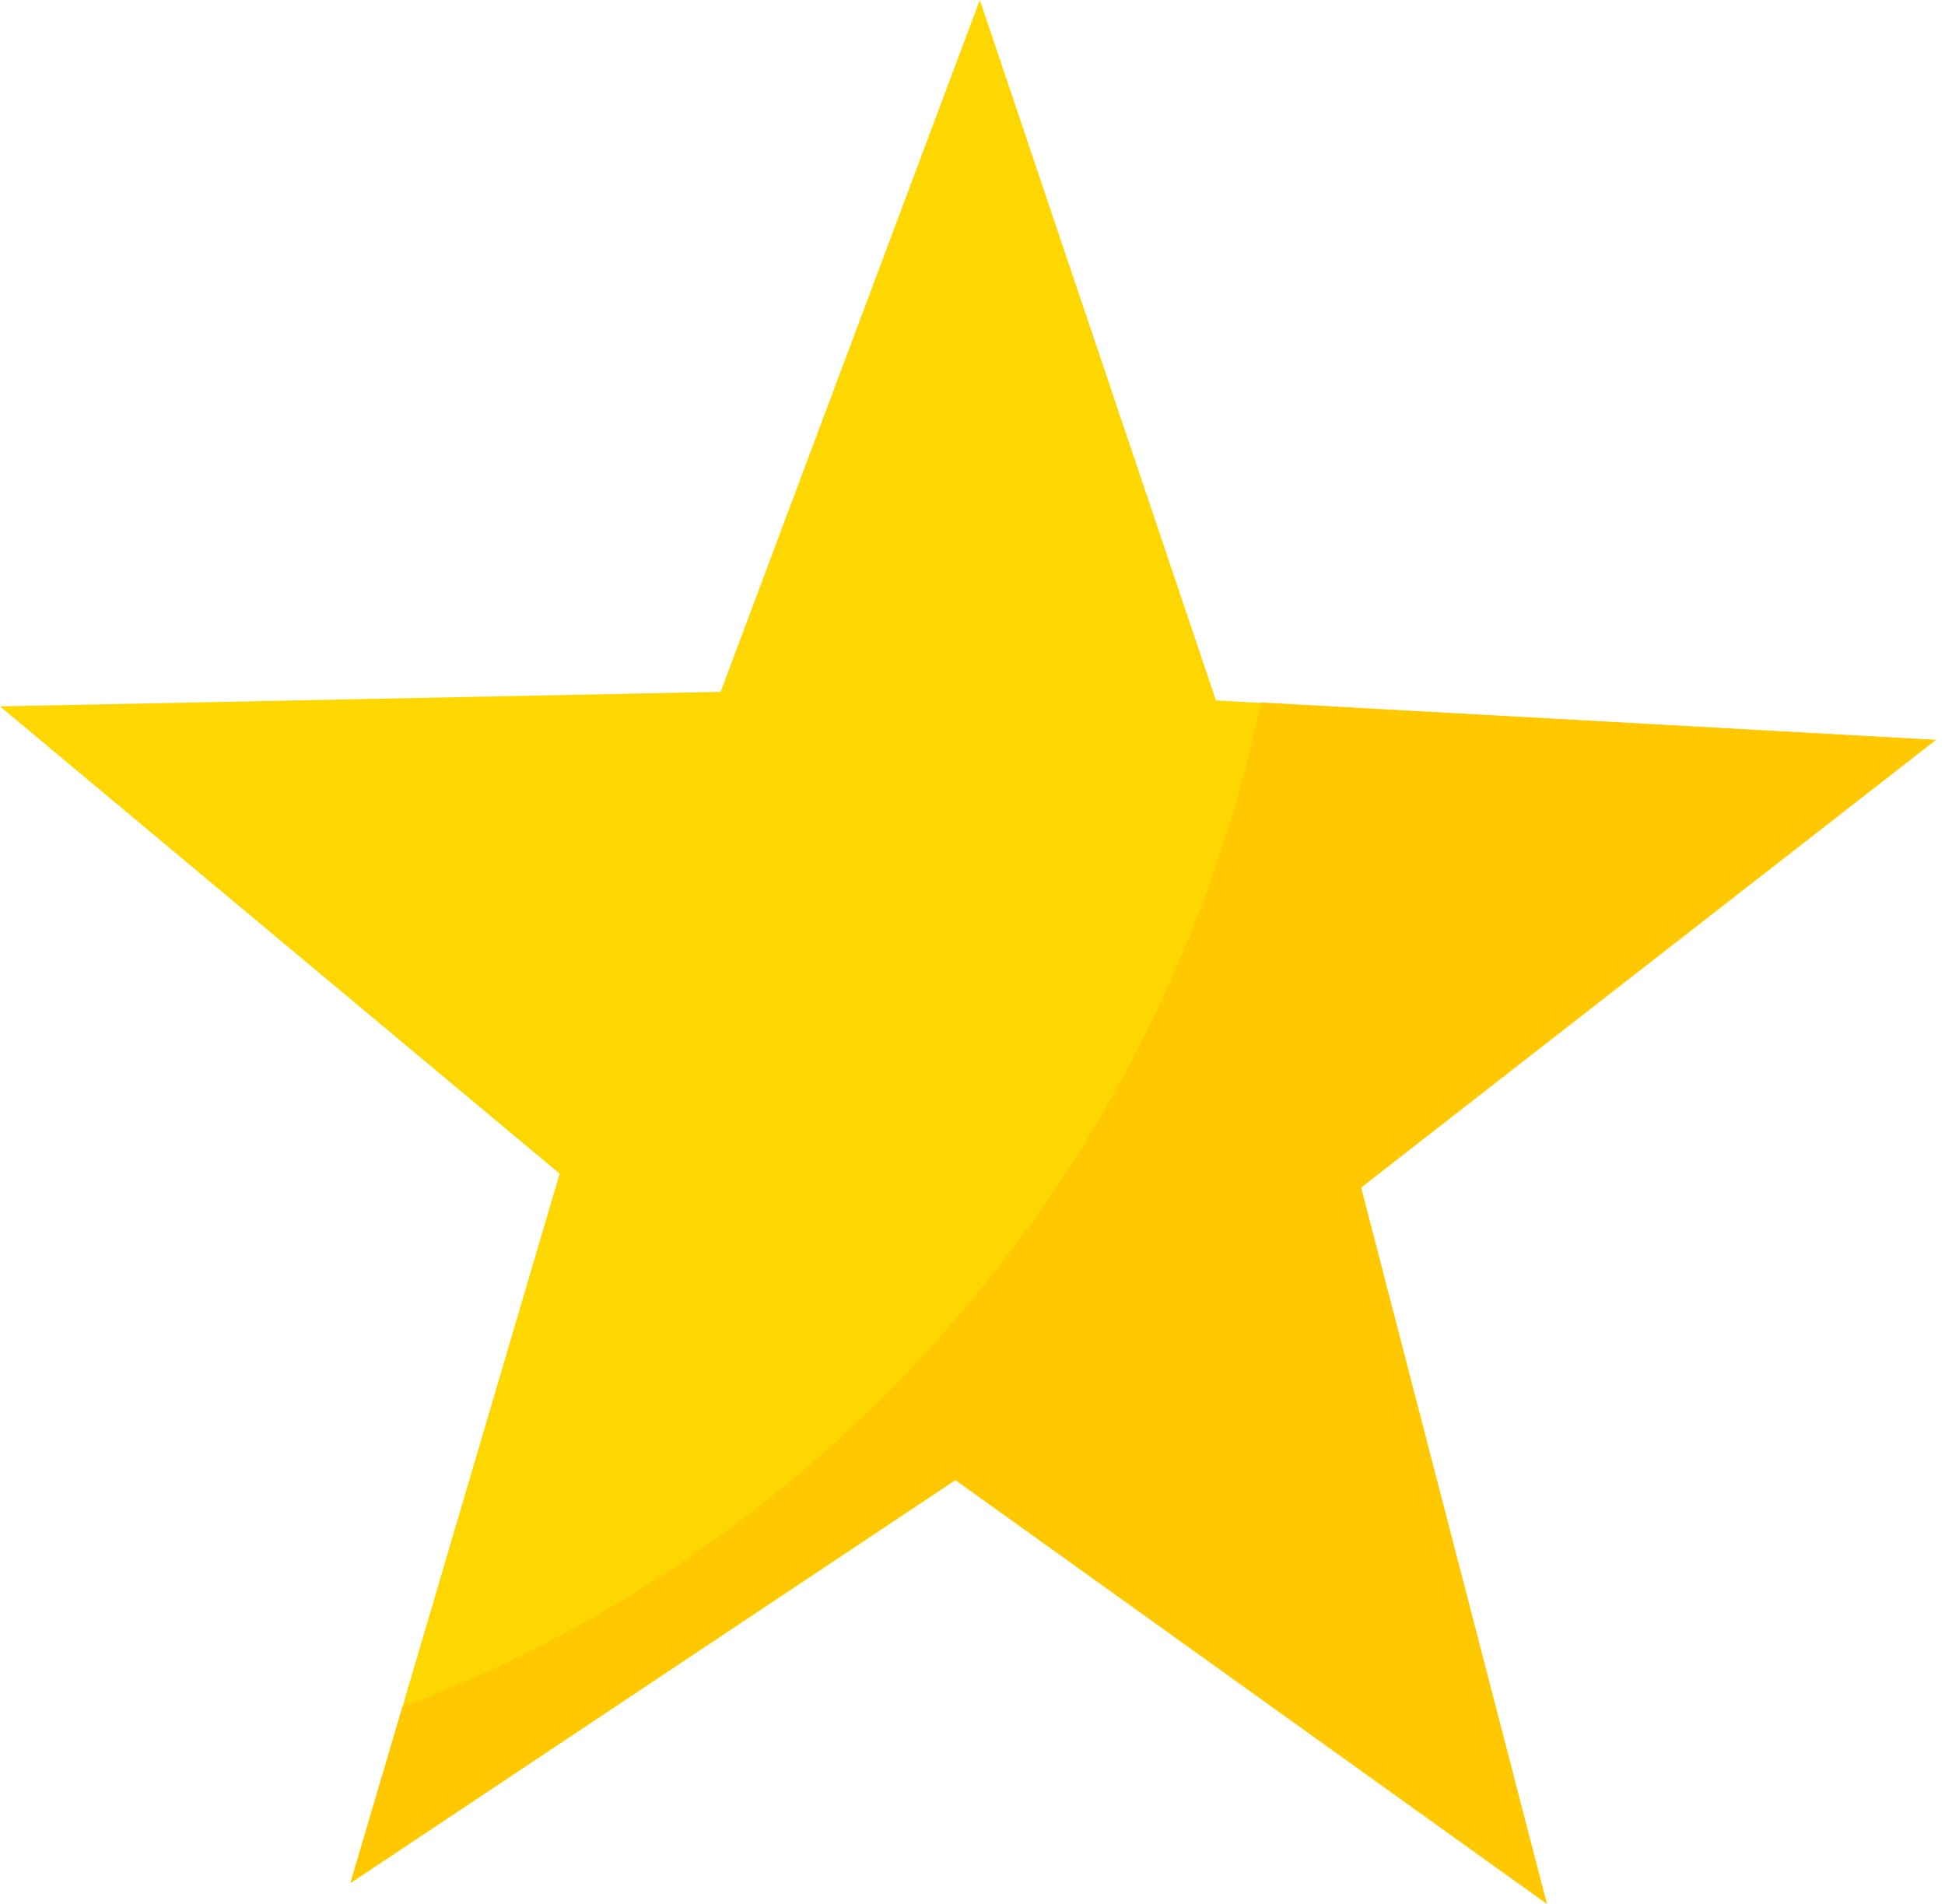 <svg width="47" height="46" viewBox="0 0 47 46" fill="none" xmlns="http://www.w3.org/2000/svg">
<path d="M37.377 46L23.087 35.76L8.47 45.498L13.524 28.358L0 17.067L17.414 16.716L23.677 0L29.383 16.924L46.775 17.882L32.89 28.694L37.377 46Z" fill="#FFD700"/>
<path d="M30.472 16.977C28.107 28.178 20.17 37.299 9.724 41.245L8.47 45.492L23.087 35.758L37.377 45.994L32.886 28.688L46.775 17.876L30.472 16.973V16.977Z" fill="#FFC800"/>
</svg>
